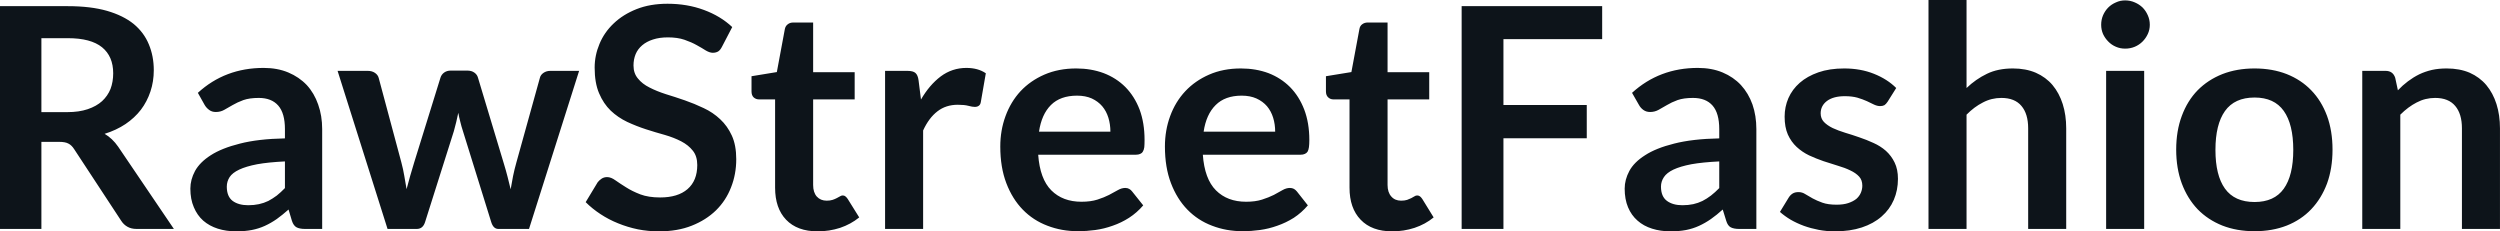 <svg fill="#0d141a" viewBox="0 0 186.622 17.273" height="100%" width="100%" xmlns="http://www.w3.org/2000/svg"><path preserveAspectRatio="none" d="M4.42 10.59L3.09 10.59L3.09 17.09L0 17.09L0 0.46L5.07 0.46Q6.77 0.46 7.99 0.81Q9.20 1.16 9.98 1.79Q10.75 2.43 11.11 3.31Q11.48 4.19 11.48 5.24L11.48 5.24Q11.48 6.08 11.23 6.83Q10.98 7.58 10.52 8.19Q10.05 8.80 9.37 9.26Q8.68 9.72 7.81 9.99L7.81 9.99Q8.39 10.33 8.82 10.95L8.82 10.95L12.98 17.09L10.20 17.09Q9.80 17.09 9.52 16.93Q9.23 16.77 9.04 16.47L9.04 16.47L5.54 11.14Q5.35 10.84 5.11 10.72Q4.88 10.59 4.42 10.59L4.42 10.59ZM3.09 2.85L3.09 8.37L5.03 8.37Q5.90 8.37 6.55 8.15Q7.20 7.93 7.62 7.55Q8.04 7.16 8.25 6.64Q8.45 6.11 8.45 5.47L8.45 5.47Q8.45 4.21 7.62 3.53Q6.78 2.85 5.07 2.85L5.07 2.85L3.09 2.85ZM24.05 9.64L24.05 17.09L22.77 17.09Q22.37 17.09 22.14 16.97Q21.91 16.85 21.79 16.48L21.79 16.48L21.54 15.64Q21.09 16.04 20.66 16.35Q20.23 16.65 19.77 16.86Q19.31 17.07 18.79 17.17Q18.27 17.27 17.64 17.27L17.64 17.27Q16.89 17.27 16.26 17.07Q15.63 16.87 15.17 16.47Q14.72 16.07 14.47 15.47Q14.21 14.87 14.21 14.08L14.21 14.08Q14.21 13.41 14.56 12.76Q14.92 12.11 15.73 11.59Q16.55 11.06 17.91 10.72Q19.26 10.37 21.27 10.33L21.27 10.33L21.27 9.64Q21.27 8.45 20.77 7.88Q20.27 7.31 19.32 7.31L19.32 7.31Q18.63 7.31 18.17 7.47Q17.71 7.64 17.37 7.84Q17.03 8.04 16.74 8.20Q16.46 8.36 16.11 8.36L16.11 8.36Q15.82 8.36 15.62 8.21Q15.41 8.06 15.28 7.84L15.28 7.84L14.77 6.93Q16.80 5.07 19.68 5.07L19.68 5.07Q20.71 5.07 21.52 5.41Q22.33 5.75 22.90 6.35Q23.46 6.96 23.75 7.80Q24.05 8.64 24.05 9.64L24.05 9.64ZM18.53 15.32L18.53 15.32Q18.96 15.32 19.33 15.24Q19.70 15.16 20.03 15.00Q20.35 14.83 20.66 14.60Q20.96 14.36 21.27 14.04L21.27 14.04L21.27 12.05Q20.03 12.11 19.20 12.26Q18.37 12.42 17.86 12.66Q17.35 12.90 17.14 13.22Q16.93 13.55 16.93 13.93L16.93 13.93Q16.93 14.67 17.37 15.00Q17.81 15.32 18.53 15.32ZM28.93 17.09L25.20 5.29L27.45 5.29Q27.77 5.29 27.99 5.44Q28.21 5.59 28.27 5.82L28.27 5.82L29.96 12.12Q30.10 12.64 30.18 13.13Q30.27 13.63 30.35 14.12L30.35 14.12Q30.48 13.63 30.62 13.13Q30.76 12.64 30.92 12.12L30.92 12.12L32.88 5.80Q32.95 5.57 33.15 5.42Q33.36 5.27 33.64 5.27L33.64 5.27L34.89 5.27Q35.20 5.27 35.41 5.42Q35.62 5.57 35.68 5.80L35.68 5.80L37.62 12.24Q37.77 12.73 37.89 13.20Q38.01 13.66 38.12 14.13L38.12 14.13Q38.20 13.64 38.30 13.14Q38.40 12.65 38.55 12.12L38.55 12.12L40.30 5.82Q40.35 5.59 40.57 5.44Q40.79 5.29 41.08 5.29L41.08 5.29L43.23 5.29L39.49 17.09L37.20 17.09Q36.83 17.09 36.67 16.58L36.67 16.58L34.55 9.76Q34.44 9.43 34.36 9.09Q34.27 8.75 34.21 8.42L34.21 8.42Q34.14 8.76 34.06 9.10Q33.98 9.44 33.88 9.79L33.88 9.79L31.73 16.58Q31.57 17.09 31.11 17.09L31.11 17.09L28.93 17.09ZM54.66 2.02L53.90 3.48Q53.77 3.74 53.61 3.84Q53.44 3.94 53.21 3.94L53.21 3.94Q52.98 3.94 52.69 3.77Q52.41 3.59 52.01 3.37Q51.62 3.15 51.10 2.97Q50.58 2.79 49.86 2.79L49.86 2.79Q49.22 2.79 48.74 2.95Q48.27 3.10 47.94 3.38Q47.61 3.66 47.45 4.04Q47.29 4.43 47.29 4.89L47.29 4.89Q47.29 5.47 47.62 5.86Q47.94 6.26 48.48 6.53Q49.02 6.81 49.71 7.03Q50.40 7.24 51.12 7.49Q51.84 7.74 52.53 8.07Q53.22 8.39 53.76 8.90Q54.30 9.40 54.63 10.12Q54.96 10.84 54.96 11.88L54.96 11.88Q54.96 13.01 54.57 13.99Q54.19 14.97 53.45 15.70Q52.70 16.43 51.63 16.85Q50.57 17.27 49.19 17.27L49.19 17.27Q48.39 17.27 47.62 17.12Q46.85 16.96 46.14 16.67Q45.44 16.39 44.82 15.98Q44.21 15.58 43.72 15.09L43.72 15.09L44.62 13.60Q44.75 13.44 44.92 13.33Q45.10 13.22 45.32 13.22L45.32 13.22Q45.61 13.22 45.94 13.46Q46.28 13.70 46.73 13.98Q47.18 14.27 47.80 14.51Q48.41 14.74 49.28 14.74L49.28 14.74Q50.60 14.74 51.32 14.12Q52.05 13.49 52.05 12.32L52.05 12.32Q52.05 11.66 51.72 11.25Q51.39 10.83 50.85 10.55Q50.31 10.27 49.62 10.07Q48.93 9.88 48.22 9.65Q47.51 9.42 46.82 9.10Q46.13 8.77 45.59 8.26Q45.05 7.74 44.72 6.96Q44.39 6.19 44.39 5.05L44.39 5.05Q44.39 4.14 44.75 3.28Q45.11 2.41 45.81 1.75Q46.51 1.08 47.52 0.68Q48.53 0.28 49.83 0.28L49.83 0.28Q51.30 0.28 52.54 0.74Q53.79 1.20 54.66 2.02L54.66 2.02ZM61.04 17.27L61.04 17.27Q59.51 17.27 58.68 16.40Q57.86 15.54 57.86 14.01L57.86 14.01L57.86 7.42L56.66 7.42Q56.43 7.42 56.26 7.27Q56.10 7.12 56.10 6.82L56.10 6.82L56.10 5.69L57.99 5.38L58.59 2.16Q58.64 1.93 58.81 1.81Q58.97 1.68 59.23 1.68L59.23 1.68L60.70 1.68L60.70 5.39L63.80 5.39L63.80 7.42L60.70 7.42L60.70 13.81Q60.70 14.36 60.97 14.67Q61.25 14.98 61.71 14.98L61.71 14.98Q61.97 14.98 62.15 14.92Q62.33 14.86 62.46 14.79Q62.59 14.72 62.70 14.66Q62.80 14.59 62.91 14.59L62.91 14.59Q63.03 14.59 63.11 14.66Q63.19 14.72 63.28 14.85L63.28 14.85L64.14 16.23Q63.51 16.74 62.71 17.01Q61.90 17.27 61.04 17.27ZM68.91 17.09L66.07 17.09L66.07 5.29L67.73 5.29Q68.17 5.29 68.34 5.45Q68.52 5.61 68.57 6.00L68.57 6.00L68.75 7.43Q69.38 6.34 70.23 5.70Q71.08 5.07 72.14 5.07L72.14 5.07Q73.01 5.07 73.59 5.47L73.59 5.47L73.22 7.60Q73.19 7.81 73.07 7.89Q72.96 7.98 72.76 7.98L72.76 7.98Q72.59 7.98 72.29 7.90Q71.99 7.82 71.50 7.82L71.50 7.82Q70.61 7.82 69.98 8.31Q69.34 8.80 68.91 9.74L68.91 9.74L68.91 17.09ZM80.34 5.11L80.34 5.11Q81.45 5.11 82.39 5.46Q83.33 5.82 84.01 6.50Q84.69 7.19 85.07 8.18Q85.44 9.18 85.44 10.45L85.44 10.45Q85.44 10.78 85.42 10.99Q85.39 11.20 85.31 11.32Q85.24 11.44 85.11 11.49Q84.98 11.55 84.79 11.55L84.79 11.55L77.50 11.55Q77.63 13.36 78.48 14.21Q79.33 15.06 80.73 15.06L80.73 15.06Q81.42 15.06 81.92 14.90Q82.42 14.74 82.79 14.55Q83.17 14.35 83.45 14.19Q83.73 14.03 84.00 14.03L84.00 14.03Q84.17 14.03 84.29 14.10Q84.42 14.17 84.51 14.29L84.51 14.29L85.34 15.33Q84.87 15.88 84.28 16.26Q83.70 16.63 83.06 16.85Q82.42 17.08 81.76 17.17Q81.10 17.26 80.48 17.26L80.48 17.26Q79.25 17.26 78.19 16.85Q77.13 16.45 76.35 15.65Q75.57 14.85 75.12 13.67Q74.67 12.49 74.67 10.94L74.67 10.94Q74.67 9.73 75.06 8.67Q75.45 7.60 76.18 6.81Q76.91 6.03 77.96 5.57Q79.02 5.11 80.34 5.11ZM80.40 7.14L80.40 7.14Q79.15 7.14 78.45 7.84Q77.75 8.54 77.56 9.83L77.56 9.83L82.89 9.83Q82.89 9.28 82.74 8.79Q82.59 8.30 82.28 7.93Q81.97 7.57 81.50 7.35Q81.03 7.14 80.40 7.14ZM92.63 5.11L92.63 5.11Q93.75 5.11 94.69 5.46Q95.62 5.82 96.30 6.50Q96.98 7.19 97.36 8.18Q97.74 9.18 97.74 10.45L97.74 10.45Q97.74 10.78 97.71 10.99Q97.68 11.20 97.61 11.32Q97.53 11.44 97.40 11.49Q97.28 11.55 97.08 11.55L97.08 11.55L89.79 11.55Q89.92 13.36 90.77 14.21Q91.62 15.06 93.02 15.06L93.02 15.06Q93.71 15.06 94.21 14.90Q94.71 14.74 95.09 14.55Q95.46 14.35 95.74 14.19Q96.02 14.03 96.29 14.03L96.29 14.03Q96.46 14.03 96.59 14.10Q96.71 14.17 96.81 14.29L96.81 14.29L97.63 15.33Q97.16 15.88 96.58 16.26Q95.99 16.63 95.35 16.85Q94.71 17.08 94.05 17.17Q93.39 17.26 92.77 17.26L92.77 17.26Q91.54 17.26 90.48 16.85Q89.42 16.45 88.64 15.65Q87.86 14.85 87.41 13.67Q86.96 12.49 86.96 10.94L86.96 10.94Q86.96 9.73 87.35 8.67Q87.74 7.60 88.48 6.81Q89.21 6.03 90.26 5.57Q91.31 5.11 92.63 5.11ZM92.69 7.14L92.69 7.14Q91.45 7.14 90.75 7.84Q90.04 8.54 89.85 9.83L89.85 9.83L95.19 9.83Q95.19 9.28 95.04 8.79Q94.89 8.30 94.58 7.93Q94.27 7.57 93.79 7.35Q93.32 7.14 92.69 7.14ZM103.93 17.27L103.93 17.27Q102.40 17.27 101.57 16.40Q100.74 15.54 100.74 14.01L100.74 14.01L100.74 7.42L99.54 7.42Q99.31 7.42 99.15 7.27Q98.98 7.12 98.98 6.82L98.98 6.82L98.98 5.69L100.88 5.38L101.48 2.16Q101.52 1.93 101.69 1.81Q101.86 1.68 102.11 1.68L102.11 1.68L103.58 1.68L103.58 5.39L106.69 5.39L106.69 7.42L103.58 7.42L103.58 13.81Q103.58 14.36 103.86 14.67Q104.13 14.98 104.59 14.98L104.59 14.98Q104.86 14.98 105.04 14.92Q105.21 14.86 105.35 14.79Q105.48 14.72 105.58 14.66Q105.68 14.59 105.79 14.59L105.79 14.59Q105.91 14.59 106.00 14.66Q106.08 14.72 106.17 14.85L106.17 14.85L107.02 16.23Q106.40 16.74 105.59 17.01Q104.79 17.27 103.93 17.27ZM109.11 0.46L119.60 0.46L119.60 2.92L112.23 2.92L112.23 7.84L118.45 7.84L118.45 10.32L112.23 10.32L112.23 17.09L109.11 17.09L109.11 0.46ZM131.11 9.64L131.11 17.09L129.83 17.09Q129.43 17.09 129.20 16.97Q128.97 16.85 128.86 16.48L128.86 16.48L128.60 15.64Q128.16 16.04 127.72 16.35Q127.29 16.65 126.83 16.86Q126.37 17.07 125.86 17.17Q125.34 17.27 124.71 17.27L124.71 17.27Q123.96 17.27 123.33 17.07Q122.69 16.87 122.24 16.47Q121.78 16.07 121.53 15.47Q121.28 14.87 121.28 14.08L121.28 14.08Q121.28 13.41 121.63 12.76Q121.98 12.11 122.80 11.59Q123.61 11.06 124.97 10.72Q126.33 10.37 128.34 10.33L128.34 10.33L128.34 9.64Q128.34 8.45 127.84 7.88Q127.34 7.31 126.38 7.31L126.38 7.31Q125.69 7.31 125.23 7.47Q124.77 7.64 124.44 7.84Q124.10 8.04 123.81 8.20Q123.52 8.36 123.18 8.36L123.18 8.36Q122.89 8.36 122.68 8.21Q122.47 8.06 122.35 7.84L122.35 7.84L121.83 6.93Q123.87 5.07 126.74 5.07L126.74 5.07Q127.78 5.07 128.59 5.41Q129.40 5.75 129.96 6.35Q130.52 6.96 130.82 7.80Q131.11 8.64 131.11 9.64L131.11 9.64ZM125.59 15.32L125.59 15.32Q126.03 15.32 126.40 15.24Q126.76 15.16 127.09 15.00Q127.42 14.83 127.72 14.60Q128.03 14.36 128.34 14.04L128.34 14.04L128.34 12.05Q127.10 12.11 126.26 12.26Q125.43 12.42 124.92 12.66Q124.42 12.90 124.21 13.22Q123.99 13.55 123.99 13.93L123.99 13.93Q123.99 14.67 124.44 15.00Q124.88 15.32 125.59 15.32ZM141.55 6.57L140.91 7.59Q140.79 7.77 140.67 7.85Q140.54 7.92 140.35 7.92L140.35 7.92Q140.14 7.92 139.90 7.81Q139.67 7.69 139.36 7.55Q139.05 7.41 138.65 7.29Q138.25 7.18 137.71 7.18L137.71 7.18Q136.87 7.18 136.39 7.53Q135.91 7.89 135.91 8.46L135.91 8.46Q135.91 8.84 136.15 9.10Q136.40 9.36 136.81 9.56Q137.22 9.75 137.74 9.91Q138.25 10.06 138.79 10.25Q139.33 10.43 139.85 10.67Q140.37 10.90 140.78 11.26Q141.19 11.63 141.43 12.13Q141.68 12.64 141.68 13.35L141.68 13.35Q141.68 14.20 141.37 14.92Q141.06 15.64 140.46 16.16Q139.86 16.69 138.98 16.98Q138.10 17.27 136.96 17.27L136.96 17.27Q136.36 17.27 135.77 17.16Q135.19 17.05 134.66 16.86Q134.12 16.66 133.67 16.40Q133.22 16.13 132.87 15.82L132.87 15.82L133.53 14.74Q133.65 14.55 133.83 14.44Q134.00 14.34 134.26 14.34L134.26 14.34Q134.53 14.34 134.76 14.49Q135.00 14.64 135.31 14.81Q135.62 14.98 136.04 15.13Q136.46 15.28 137.10 15.28L137.10 15.28Q137.61 15.28 137.97 15.16Q138.33 15.04 138.57 14.85Q138.80 14.65 138.91 14.39Q139.02 14.13 139.02 13.86L139.02 13.86Q139.02 13.44 138.78 13.18Q138.53 12.91 138.12 12.72Q137.71 12.52 137.19 12.37Q136.67 12.21 136.12 12.03Q135.57 11.84 135.05 11.60Q134.53 11.35 134.12 10.97Q133.71 10.59 133.46 10.04Q133.22 9.49 133.22 8.71L133.22 8.71Q133.22 7.98 133.50 7.33Q133.79 6.67 134.35 6.18Q134.91 5.69 135.74 5.40Q136.57 5.11 137.67 5.11L137.67 5.11Q138.89 5.11 139.89 5.51Q140.89 5.91 141.55 6.57L141.55 6.57ZM146.80 17.09L143.96 17.09L143.96 0L146.80 0L146.80 6.57Q147.49 5.91 148.32 5.51Q149.14 5.11 150.26 5.11L150.26 5.11Q151.22 5.11 151.97 5.43Q152.72 5.76 153.22 6.35Q153.72 6.95 153.98 7.77Q154.24 8.59 154.24 9.58L154.24 9.58L154.24 17.09L151.40 17.09L151.40 9.58Q151.40 8.50 150.90 7.91Q150.40 7.31 149.40 7.31L149.40 7.31Q148.66 7.31 148.02 7.65Q147.37 7.98 146.80 8.56L146.80 8.56L146.80 17.09ZM157.22 5.29L160.06 5.29L160.06 17.09L157.22 17.09L157.22 5.29ZM160.48 1.85L160.48 1.85Q160.48 2.22 160.33 2.54Q160.18 2.86 159.94 3.10Q159.69 3.35 159.36 3.49Q159.02 3.63 158.64 3.63L158.64 3.63Q158.27 3.63 157.95 3.49Q157.62 3.35 157.38 3.10Q157.14 2.86 156.99 2.54Q156.85 2.22 156.85 1.85L156.85 1.85Q156.85 1.47 156.99 1.14Q157.14 0.80 157.38 0.56Q157.62 0.32 157.95 0.18Q158.27 0.03 158.64 0.03L158.64 0.03Q159.02 0.03 159.36 0.18Q159.69 0.32 159.94 0.56Q160.18 0.80 160.33 1.14Q160.48 1.47 160.48 1.85ZM168.30 5.11L168.30 5.11Q169.62 5.11 170.70 5.53Q171.78 5.96 172.53 6.74Q173.29 7.52 173.71 8.65Q174.12 9.77 174.12 11.17L174.12 11.17Q174.12 12.57 173.71 13.70Q173.29 14.82 172.53 15.62Q171.78 16.41 170.70 16.84Q169.62 17.26 168.30 17.26L168.30 17.26Q166.98 17.26 165.90 16.84Q164.82 16.41 164.05 15.62Q163.29 14.82 162.87 13.70Q162.45 12.57 162.45 11.17L162.45 11.17Q162.45 9.77 162.87 8.65Q163.29 7.52 164.05 6.74Q164.82 5.96 165.90 5.53Q166.98 5.11 168.30 5.11ZM168.30 15.08L168.30 15.08Q169.77 15.08 170.48 14.09Q171.19 13.10 171.19 11.19L171.19 11.19Q171.19 9.28 170.48 8.28Q169.77 7.28 168.30 7.28L168.30 7.28Q166.81 7.28 166.09 8.29Q165.38 9.29 165.38 11.19L165.38 11.19Q165.38 13.09 166.09 14.08Q166.81 15.08 168.30 15.08ZM179.18 17.09L176.34 17.09L176.34 5.29L178.08 5.29Q178.63 5.29 178.80 5.81L178.80 5.81L179.00 6.74Q179.35 6.37 179.75 6.07Q180.15 5.77 180.59 5.55Q181.03 5.34 181.54 5.22Q182.04 5.11 182.64 5.11L182.64 5.11Q183.61 5.11 184.36 5.43Q185.10 5.76 185.60 6.35Q186.10 6.95 186.36 7.77Q186.62 8.59 186.62 9.58L186.62 9.58L186.62 17.09L183.78 17.09L183.78 9.58Q183.78 8.50 183.28 7.91Q182.78 7.31 181.78 7.31L181.78 7.31Q181.04 7.31 180.40 7.65Q179.76 7.98 179.18 8.56L179.18 8.56L179.18 17.09Z"></path></svg>